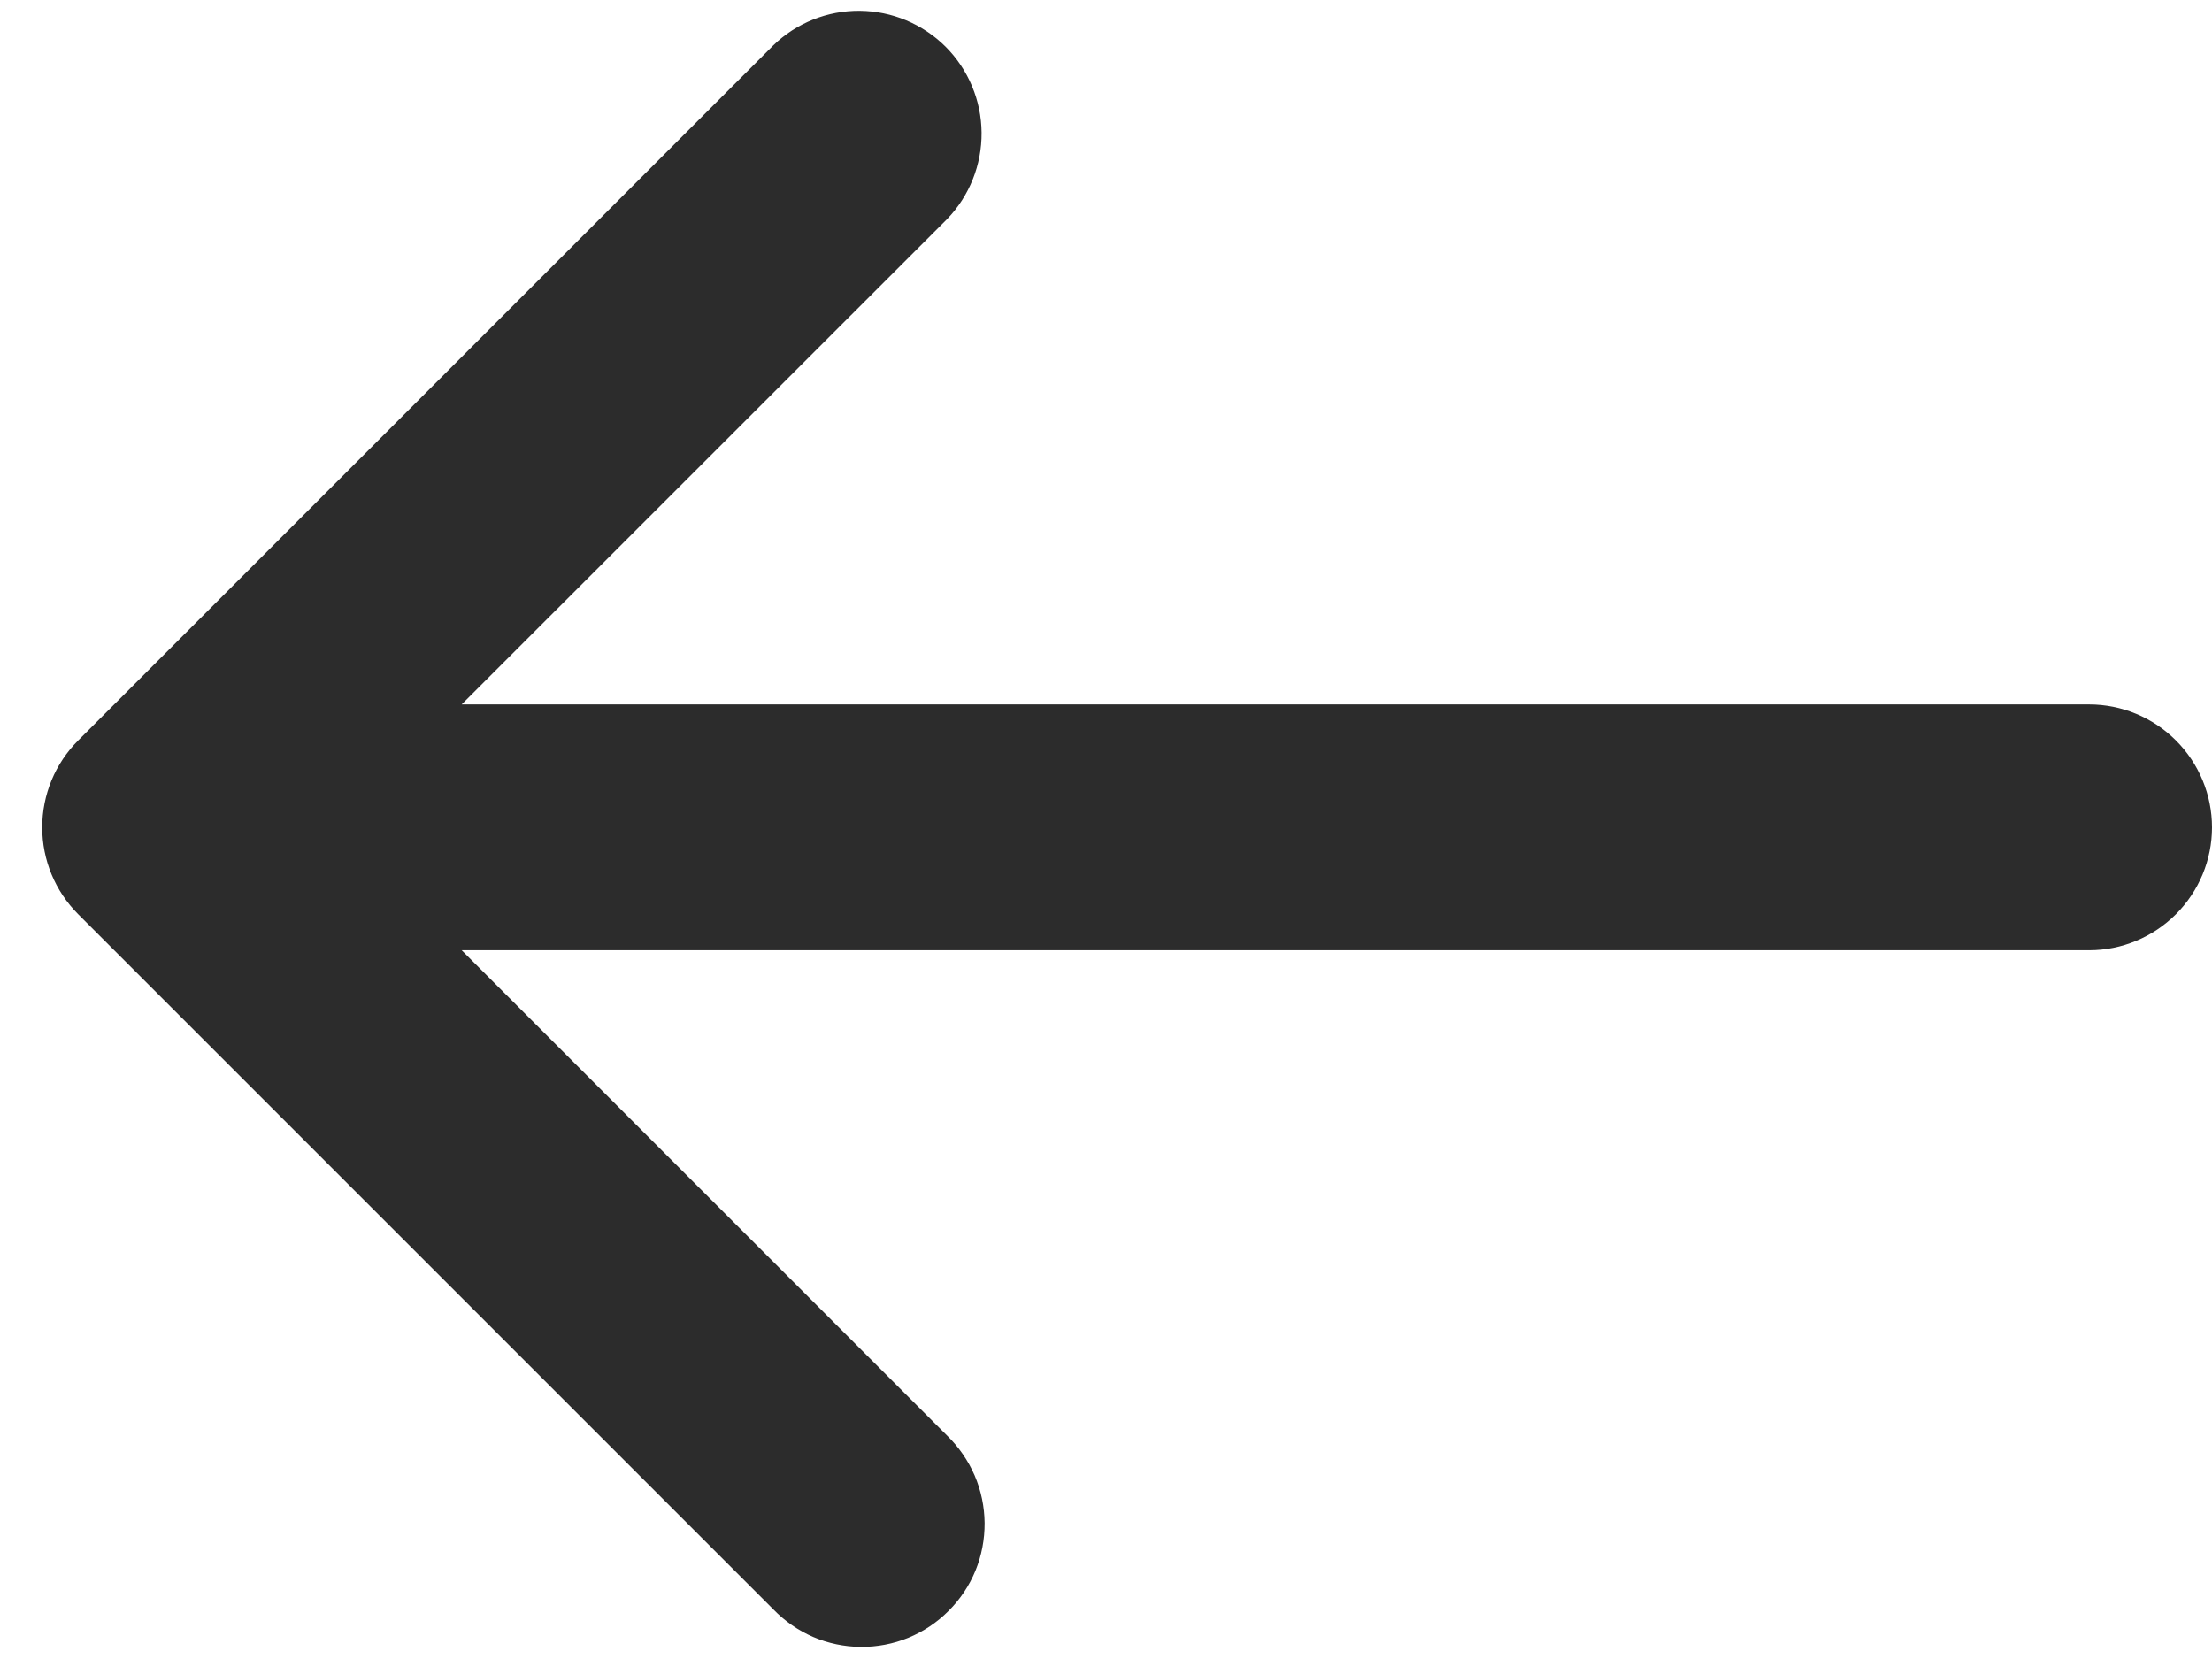 <svg width="24" height="18" viewBox="0 0 24 18" fill="none" xmlns="http://www.w3.org/2000/svg">
<path d="M0.848 8.034C0.598 8.284 0.458 8.623 0.458 8.977C0.458 9.33 0.598 9.669 0.848 9.919L8.391 17.462C8.514 17.589 8.661 17.691 8.823 17.761C8.986 17.831 9.161 17.867 9.338 17.869C9.515 17.87 9.691 17.837 9.855 17.77C10.018 17.703 10.167 17.604 10.292 17.478C10.418 17.353 10.517 17.204 10.584 17.041C10.651 16.877 10.684 16.701 10.683 16.524C10.681 16.347 10.645 16.172 10.575 16.009C10.505 15.847 10.403 15.7 10.276 15.576L5.009 10.31L22.667 10.31C23.02 10.31 23.359 10.169 23.609 9.919C23.859 9.669 24 9.33 24 8.977C24 8.623 23.859 8.284 23.609 8.034C23.359 7.784 23.02 7.643 22.667 7.643L5.009 7.643L10.276 2.377C10.519 2.125 10.653 1.788 10.65 1.439C10.647 1.089 10.507 0.755 10.26 0.507C10.012 0.26 9.678 0.12 9.328 0.117C8.979 0.114 8.642 0.248 8.391 0.491L0.848 8.034Z" fill="#2C2C2C"/>
</svg>
